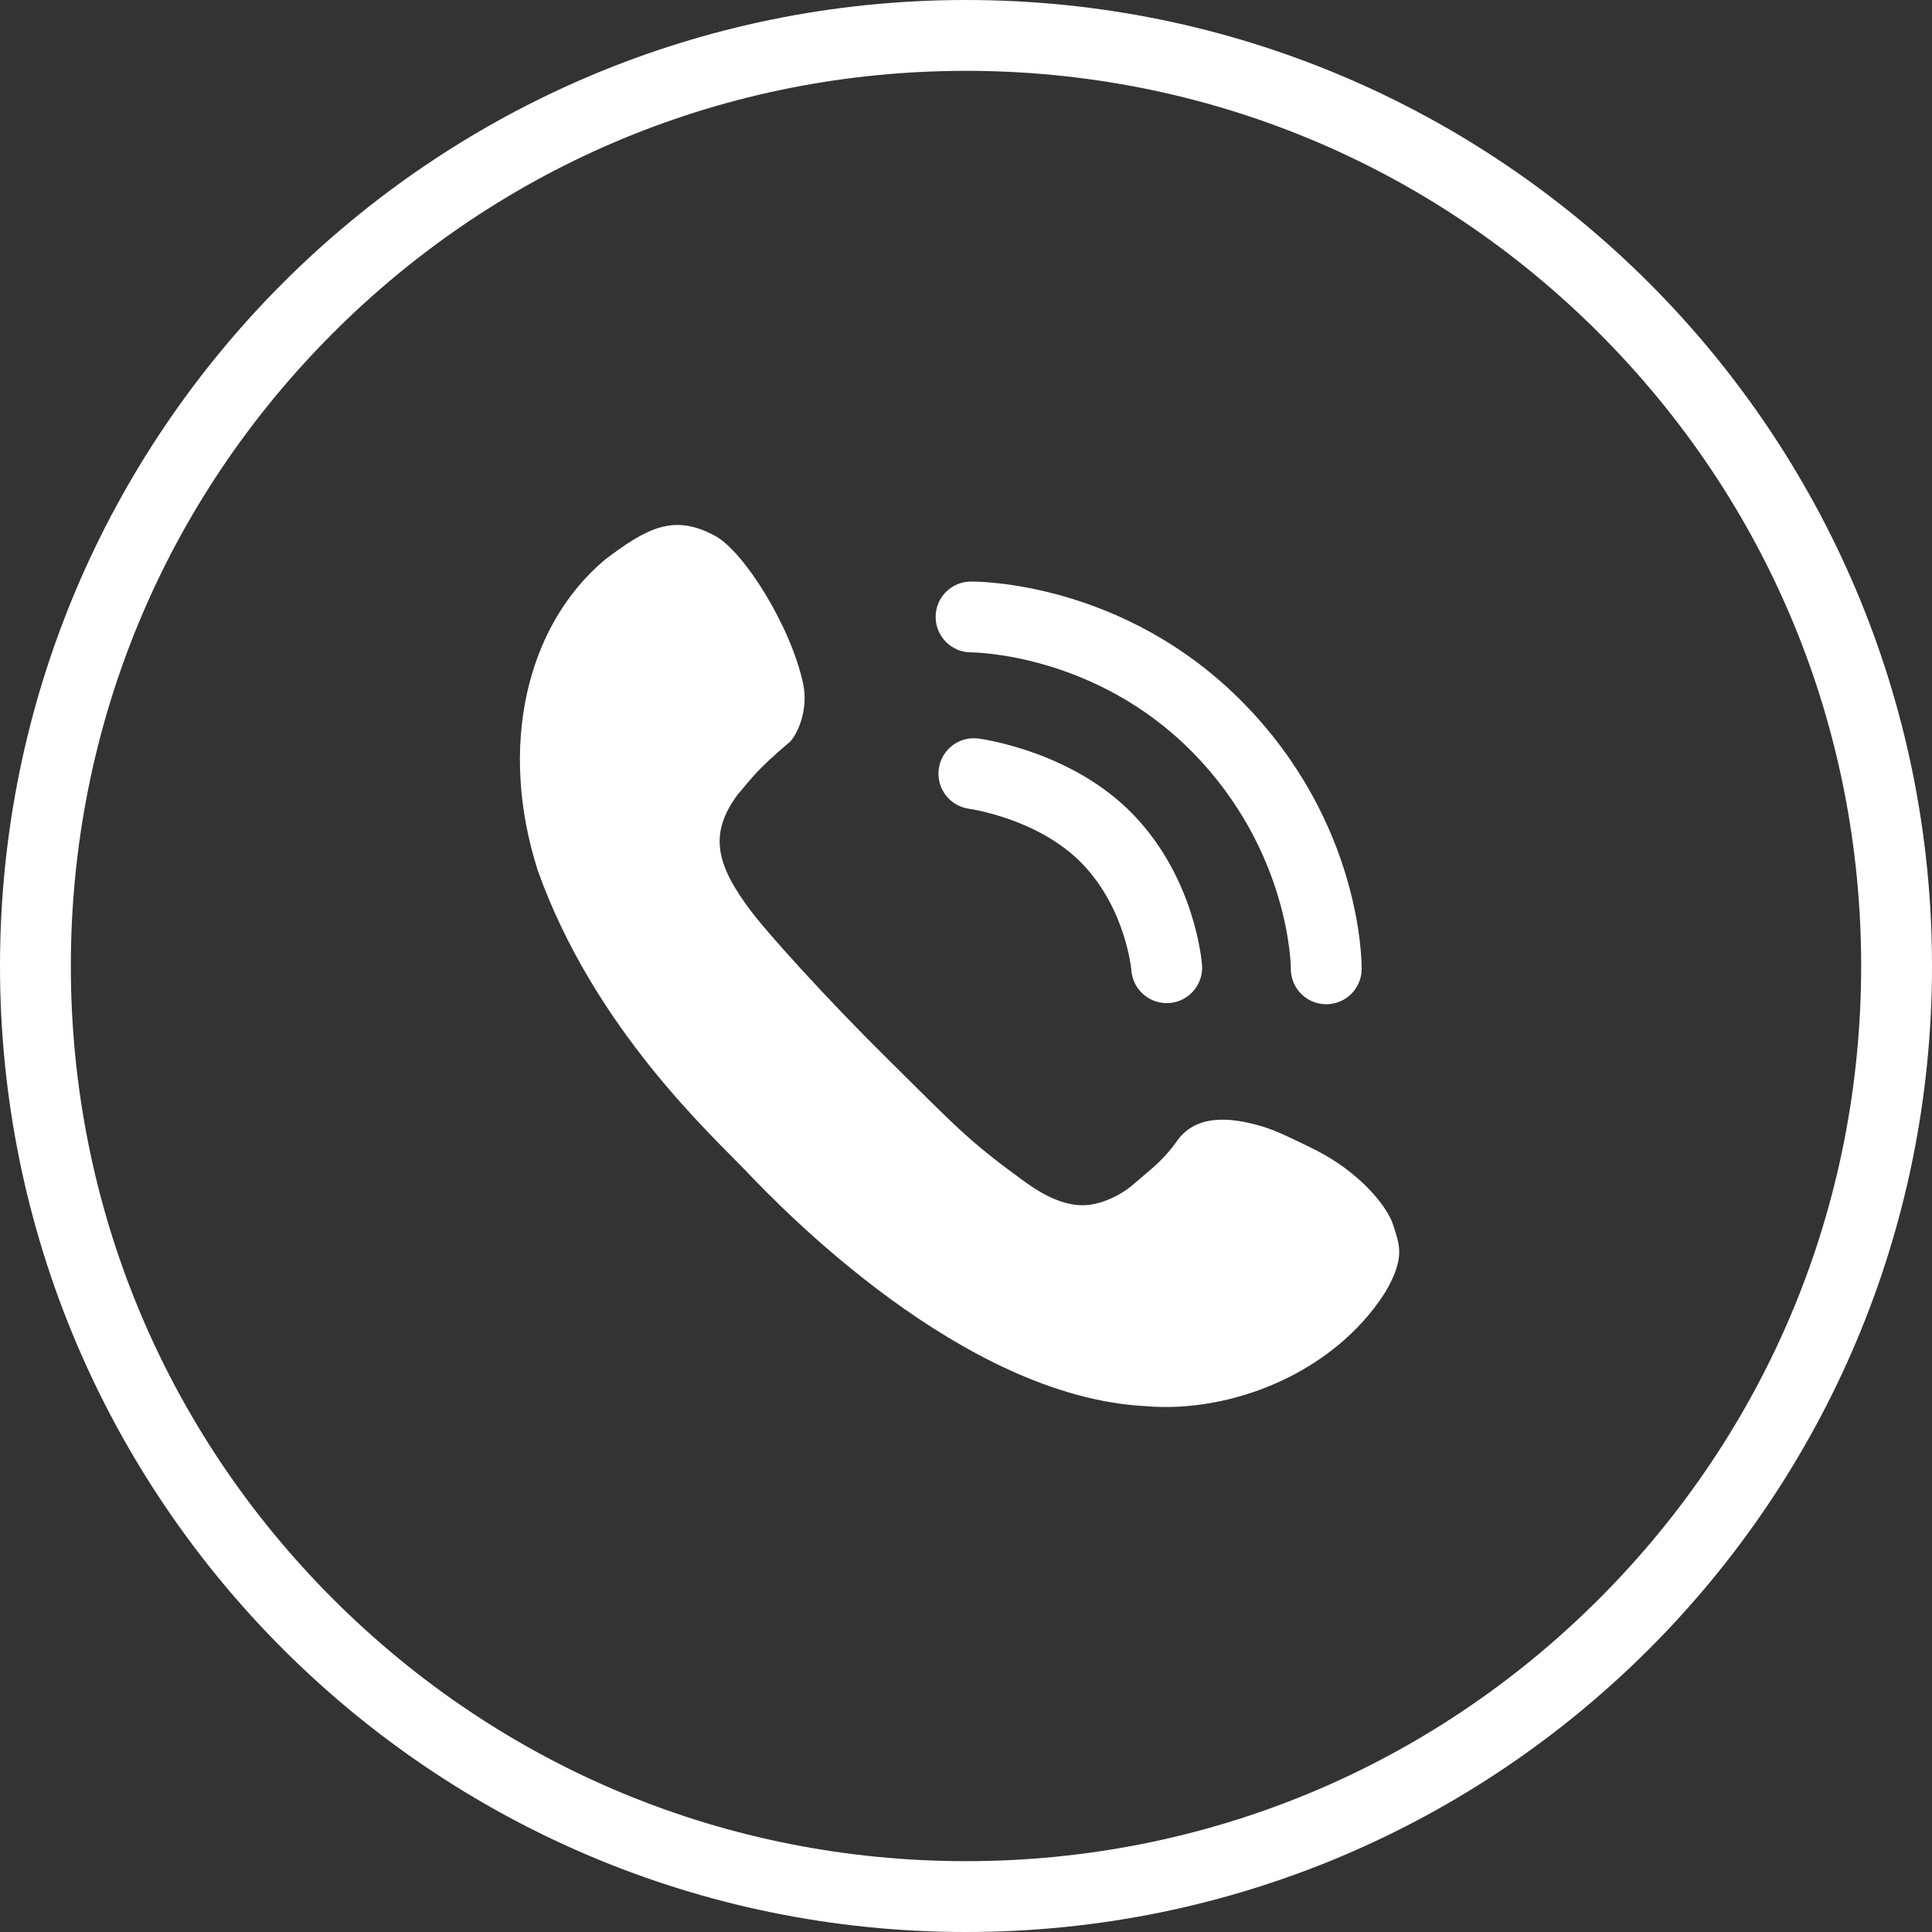 <?xml version="1.0" encoding="UTF-8"?>
<svg id="layer_1" xmlns="http://www.w3.org/2000/svg" viewBox="0 0 300 300">
  <rect x="0" y="0" width="300" height="300" fill="#333333" stroke="none"/>
  <defs>
    <style>
      .cls-1 {
        fill: #fff;
      }
    </style>
  </defs>
  <path class="cls-1" d="M150,11c37.128,0,72.034,14.459,98.288,40.712,26.254,26.254,40.712,61.16,40.712,98.288s-14.459,72.034-40.712,98.288c-26.254,26.254-61.16,40.712-98.288,40.712s-72.034-14.459-98.288-40.712c-26.254-26.254-40.712-61.16-40.712-98.288s14.459-72.034,40.712-98.288c26.254-26.254,61.16-40.712,98.288-40.712M150,0C67.157,0,0,67.157,0,150s67.157,150,150,150,150-67.157,150-150S232.843,0,150,0h0ZM177.754,218.337c13.291,1.184,29.277-5.057,37.307-17.611,3.283-5.545,2.174-7.586,1.286-10.469s-5.187-8.268-12.288-11.8c-3.938-1.959-6.174-2.979-8.073-3.549-5.323-1.597-10.513-1.774-13.352,2.44-2.174,3.016-4,4.249-6.654,6.565-1.963,1.714-5.138,3.258-7.94,3.238-2.989-.022-6.048-1.564-8.961-3.682-8.783-6.388-10.378-8.285-21.248-19.03-9.597-9.488-18.58-19.478-21.16-22.89-5.501-7.275-6.654-12.044-2.129-18.165,1.93-2.196,2.728-3.66,8.184-8.251,1.464-1.663,2.739-5.387,1.996-8.916-1.859-8.831-9.143-20.559-13.707-23.023-6.388-3.448-10.513-1.264-17.101,3.726-12.319,10.38-16.502,29.189-10.425,48.197,8.695,24.487,26.971,41.077,32.471,46.844,5.501,5.767,33.536,34.867,61.793,36.375ZM181.556,155.751c3.029-.215,5.312-2.847,5.096-5.876-.038-.538-1.047-13.291-10.554-23.258-9.486-9.947-23.589-11.86-24.185-11.937-3.011-.39-5.748,1.733-6.145,4.737-.396,3.004,1.721,5.765,4.724,6.171.108.015,10.897,1.545,17.645,8.621,6.705,7.029,7.535,16.379,7.541,16.446.206,2.897,2.621,5.11,5.48,5.11.131,0,.264-.005.396-.015ZM211.437,150.513c.012-.915.08-22.628-18.446-41.44-18.56-18.845-41.324-18.787-42.286-18.769-3.029.038-5.446,2.518-5.42,5.546.026,3.021,2.493,5.453,5.51,5.453.009,0-.001-.006.029,0,.329,0,19.221.147,34.33,15.488,15.185,15.418,15.285,33.421,15.284,33.577-.039,3.038,2.391,5.532,5.428,5.572.024,0,.049,0,.073,0,3.004,0,5.459-2.416,5.499-5.428Z"/>
</svg>
